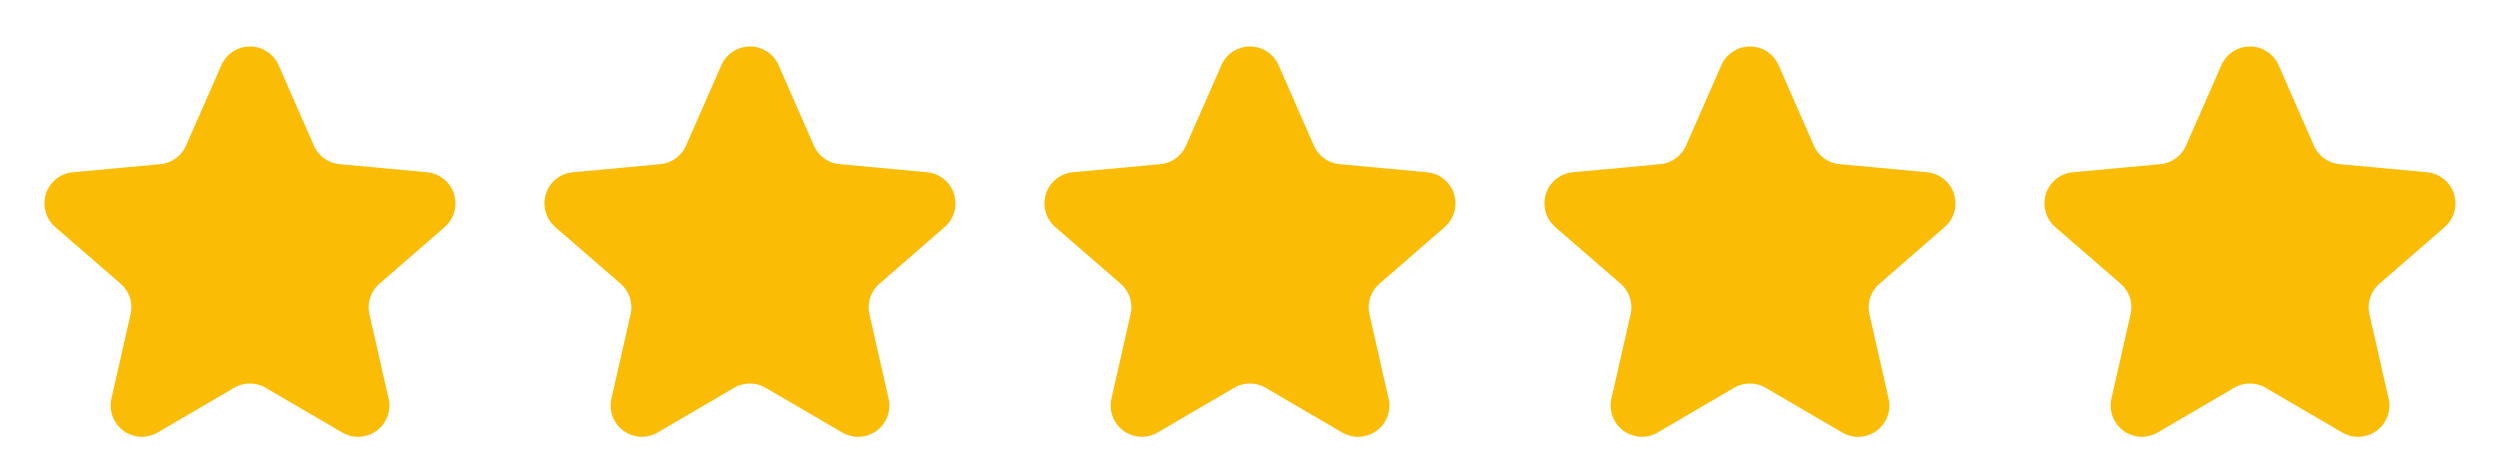 <svg xmlns="http://www.w3.org/2000/svg" width="80" height="15" viewBox="0 0 80 15">
  <g id="Group_19725" data-name="Group 19725" transform="translate(-939 -3962.277)">
    <path id="Polygon_29" data-name="Polygon 29" d="M7.084,2.088a1,1,0,0,1,1.832,0l1.128,2.571a1,1,0,0,0,.823.594l2.8.26a1,1,0,0,1,.563,1.751L12.141,9.081a1,1,0,0,0-.319.976l.613,2.7a1,1,0,0,1-1.479,1.085L8.5,12.409a1,1,0,0,0-1.008,0L5.045,13.84a1,1,0,0,1-1.479-1.085l.613-2.7a1,1,0,0,0-.319-.976L1.767,7.264A1,1,0,0,1,2.33,5.513l2.8-.26a1,1,0,0,0,.823-.594Z" transform="translate(939 3962.277)" fill="#fbbc05"/>
    <path id="Polygon_30" data-name="Polygon 30" d="M7.084,2.088a1,1,0,0,1,1.832,0l1.128,2.571a1,1,0,0,0,.823.594l2.8.26a1,1,0,0,1,.563,1.751L12.141,9.081a1,1,0,0,0-.319.976l.613,2.7a1,1,0,0,1-1.479,1.085L8.5,12.409a1,1,0,0,0-1.008,0L5.045,13.84a1,1,0,0,1-1.479-1.085l.613-2.7a1,1,0,0,0-.319-.976L1.767,7.264A1,1,0,0,1,2.33,5.513l2.8-.26a1,1,0,0,0,.823-.594Z" transform="translate(955 3962.277)" fill="#fbbc05"/>
    <path id="Polygon_31" data-name="Polygon 31" d="M7.084,2.088a1,1,0,0,1,1.832,0l1.128,2.571a1,1,0,0,0,.823.594l2.8.26a1,1,0,0,1,.563,1.751L12.141,9.081a1,1,0,0,0-.319.976l.613,2.7a1,1,0,0,1-1.479,1.085L8.5,12.409a1,1,0,0,0-1.008,0L5.045,13.84a1,1,0,0,1-1.479-1.085l.613-2.7a1,1,0,0,0-.319-.976L1.767,7.264A1,1,0,0,1,2.33,5.513l2.8-.26a1,1,0,0,0,.823-.594Z" transform="translate(971 3962.277)" fill="#fbbc05"/>
    <path id="Polygon_32" data-name="Polygon 32" d="M7.084,2.088a1,1,0,0,1,1.832,0l1.128,2.571a1,1,0,0,0,.823.594l2.8.26a1,1,0,0,1,.563,1.751L12.141,9.081a1,1,0,0,0-.319.976l.613,2.7a1,1,0,0,1-1.479,1.085L8.5,12.409a1,1,0,0,0-1.008,0L5.045,13.84a1,1,0,0,1-1.479-1.085l.613-2.7a1,1,0,0,0-.319-.976L1.767,7.264A1,1,0,0,1,2.33,5.513l2.8-.26a1,1,0,0,0,.823-.594Z" transform="translate(987 3962.277)" fill="#fbbc05"/>
    <path id="Polygon_33" data-name="Polygon 33" d="M7.084,2.088a1,1,0,0,1,1.832,0l1.128,2.571a1,1,0,0,0,.823.594l2.8.26a1,1,0,0,1,.563,1.751L12.141,9.081a1,1,0,0,0-.319.976l.613,2.7a1,1,0,0,1-1.479,1.085L8.5,12.409a1,1,0,0,0-1.008,0L5.045,13.84a1,1,0,0,1-1.479-1.085l.613-2.7a1,1,0,0,0-.319-.976L1.767,7.264A1,1,0,0,1,2.33,5.513l2.8-.26a1,1,0,0,0,.823-.594Z" transform="translate(1003 3962.277)" fill="#fbbc05"/>
  </g>
</svg>
